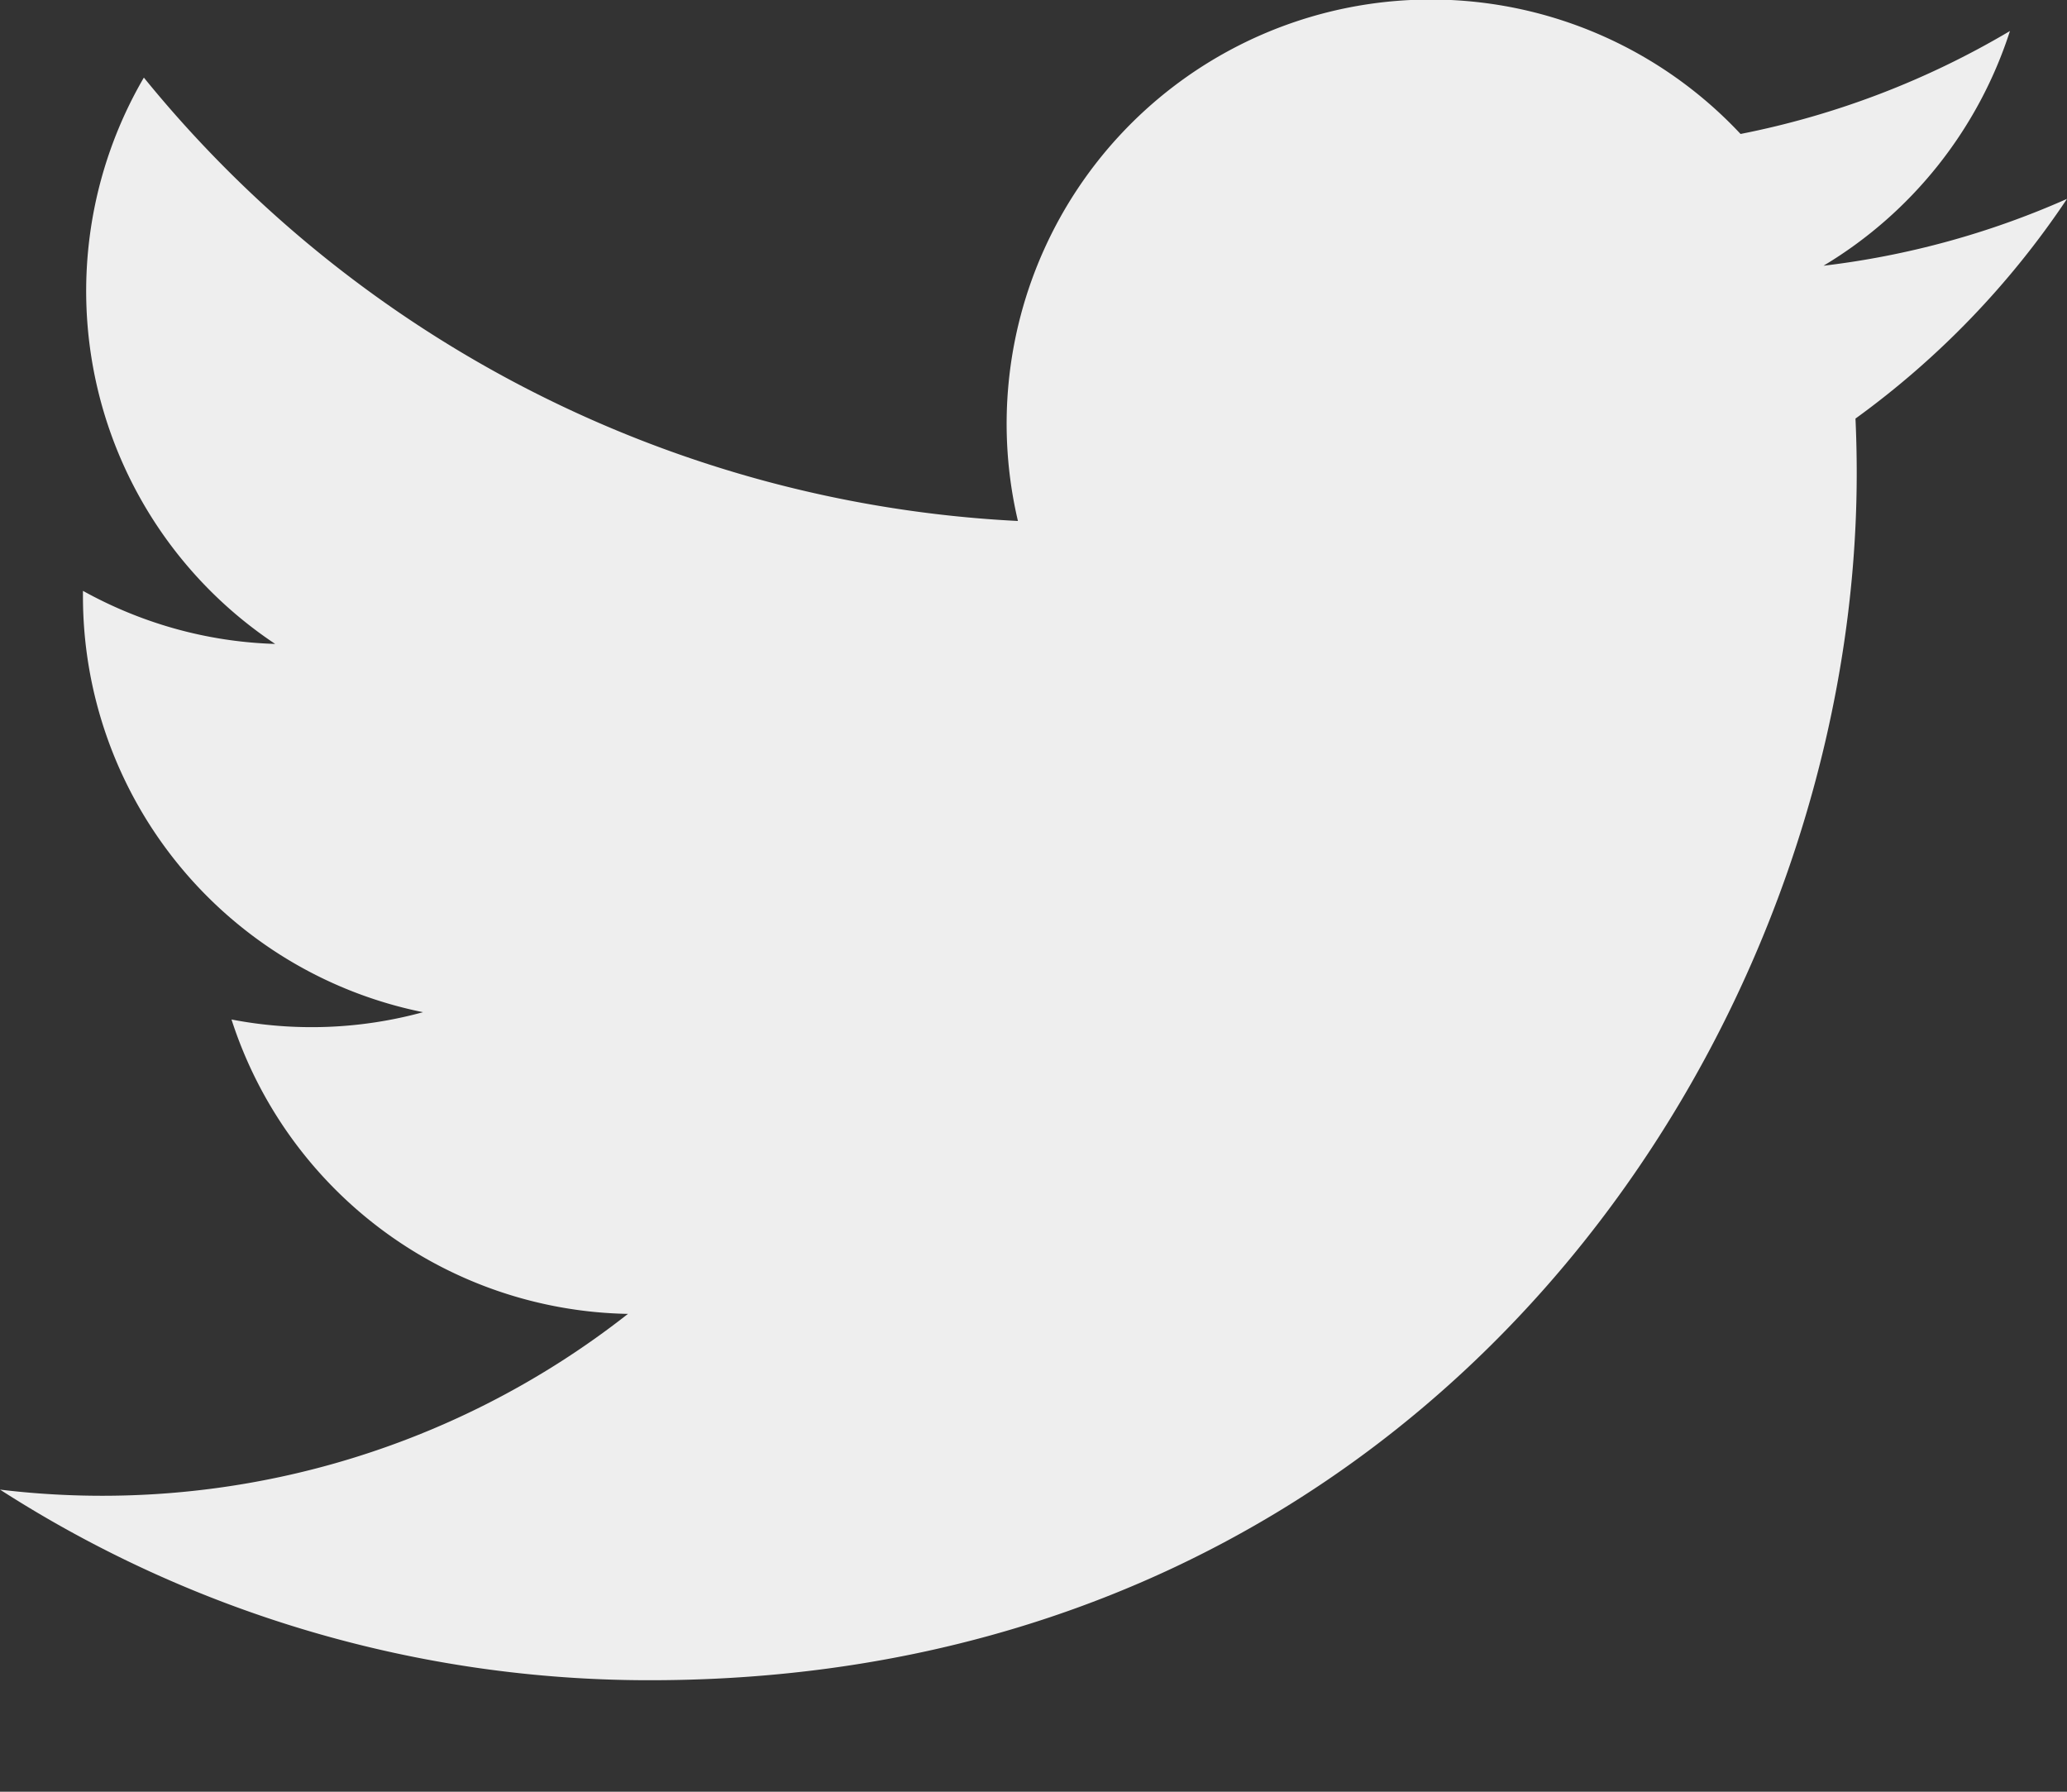 <svg xmlns="http://www.w3.org/2000/svg" width="15" height="13" viewBox="0 0 15 13">
	<rect x="0" y="0" width="15" height="13" fill="#333333" stroke="none"/>
	<title>Twitter</title>	
	<g>
		<g>
			<path fill="#eee" d="M13.465 3.037c.006.132.009.264.009.398 0 4.066-3.096 8.756-8.757 8.756A8.711 8.711 0 0 1 0 10.808a6.175 6.175 0 0 0 4.557-1.275A3.081 3.081 0 0 1 1.68 7.397a3.064 3.064 0 0 0 1.39-.053A3.078 3.078 0 0 1 .602 4.327v-.04c.415.23.89.37 1.395.385A3.075 3.075 0 0 1 1.044.563 8.738 8.738 0 0 0 7.387 3.78 3.078 3.078 0 0 1 12.631.972a6.173 6.173 0 0 0 1.955-.747 3.09 3.09 0 0 1-1.353 1.703A6.138 6.138 0 0 0 15 1.443a6.255 6.255 0 0 1-1.535 1.594z" />
		</g>
	</g>
</svg>